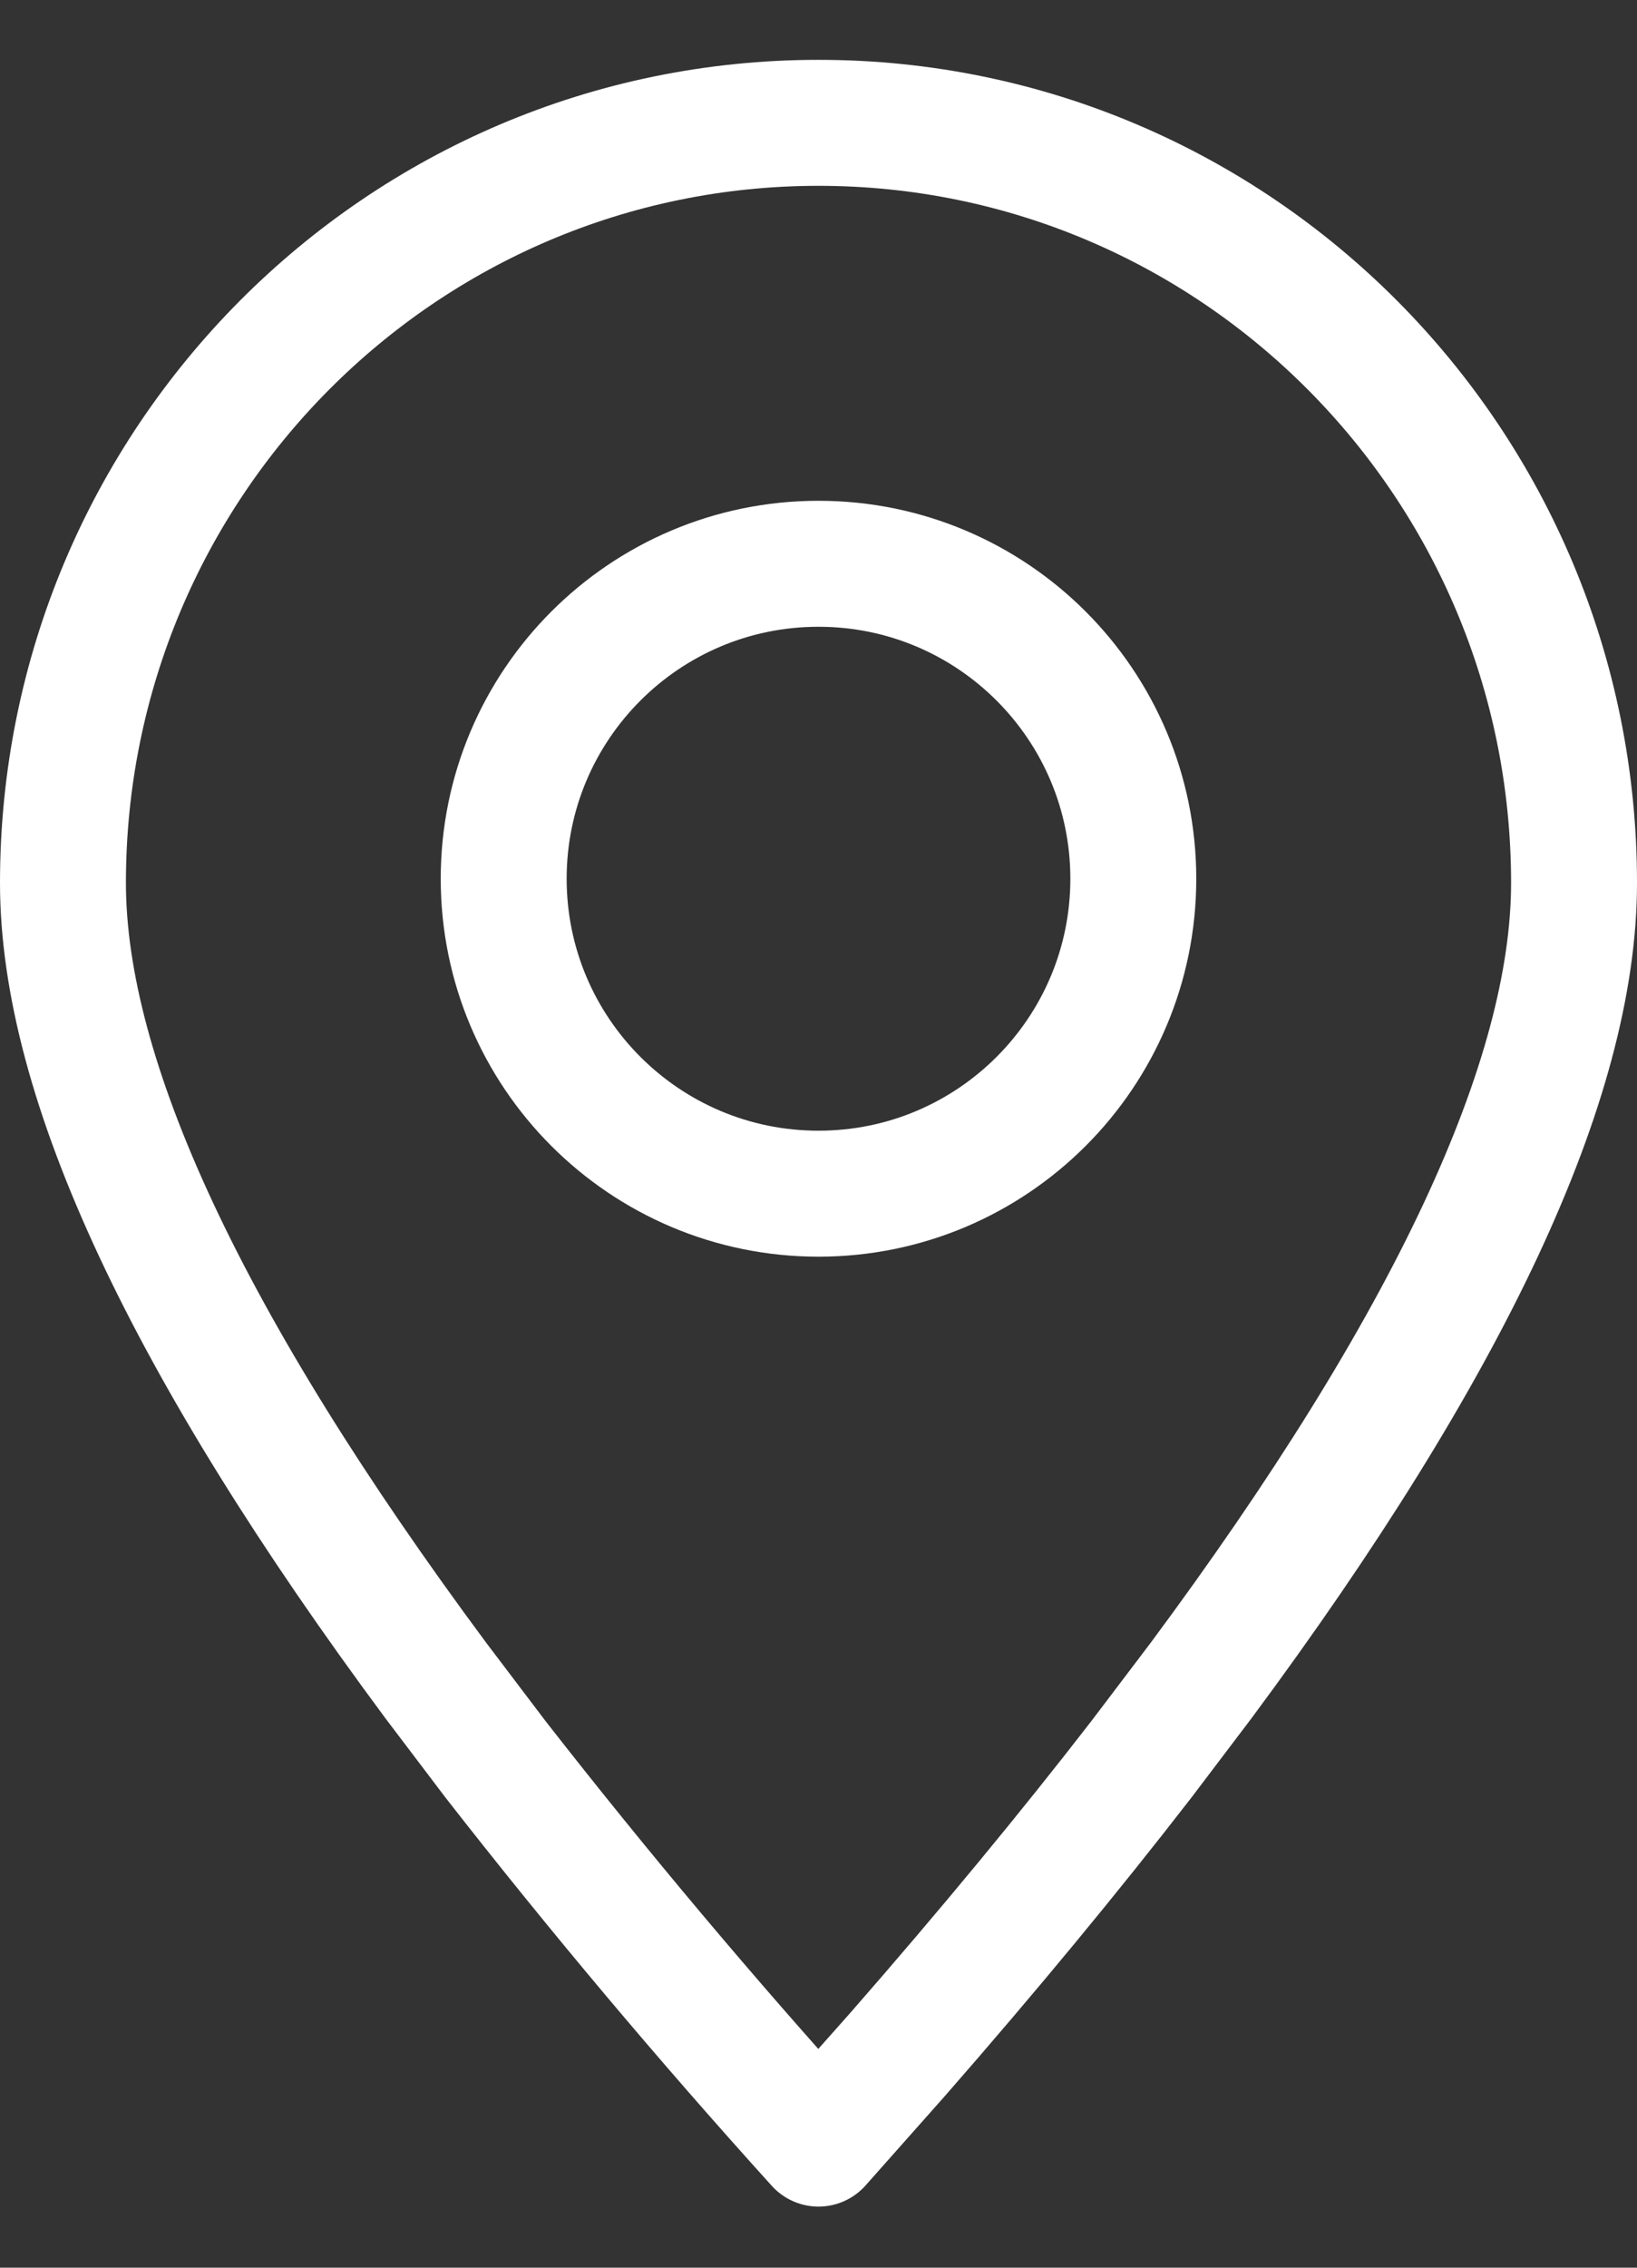 <svg xmlns="http://www.w3.org/2000/svg" width="26" height="36" viewBox="0 0 26 36" fill="none"><rect x="0" y="0" width="26" height="36" fill="#333333" stroke="none"/><path fill-rule="evenodd" clip-rule="evenodd" d="M13 34.03L14.262 32.608C15.694 30.97 16.983 29.41 18.128 27.93L19.074 26.682C23.025 21.361 25 17.139 25 14.016C25 7.352 19.628 1.95 13 1.95C6.372 1.95 1 7.352 1 14.016C1 17.139 2.975 21.361 6.926 26.684L7.872 27.932C9.507 30.027 11.217 32.059 13 34.03Z" stroke="white" stroke-width="2" stroke-linecap="round" stroke-linejoin="round"></path><path d="M13 18.95C15.761 18.95 18 16.712 18 13.95C18 11.189 15.761 8.95 13 8.95C10.239 8.95 8 11.189 8 13.95C8 16.712 10.239 18.95 13 18.95Z" stroke="white" stroke-width="2" stroke-linecap="round" stroke-linejoin="round"></path></svg>